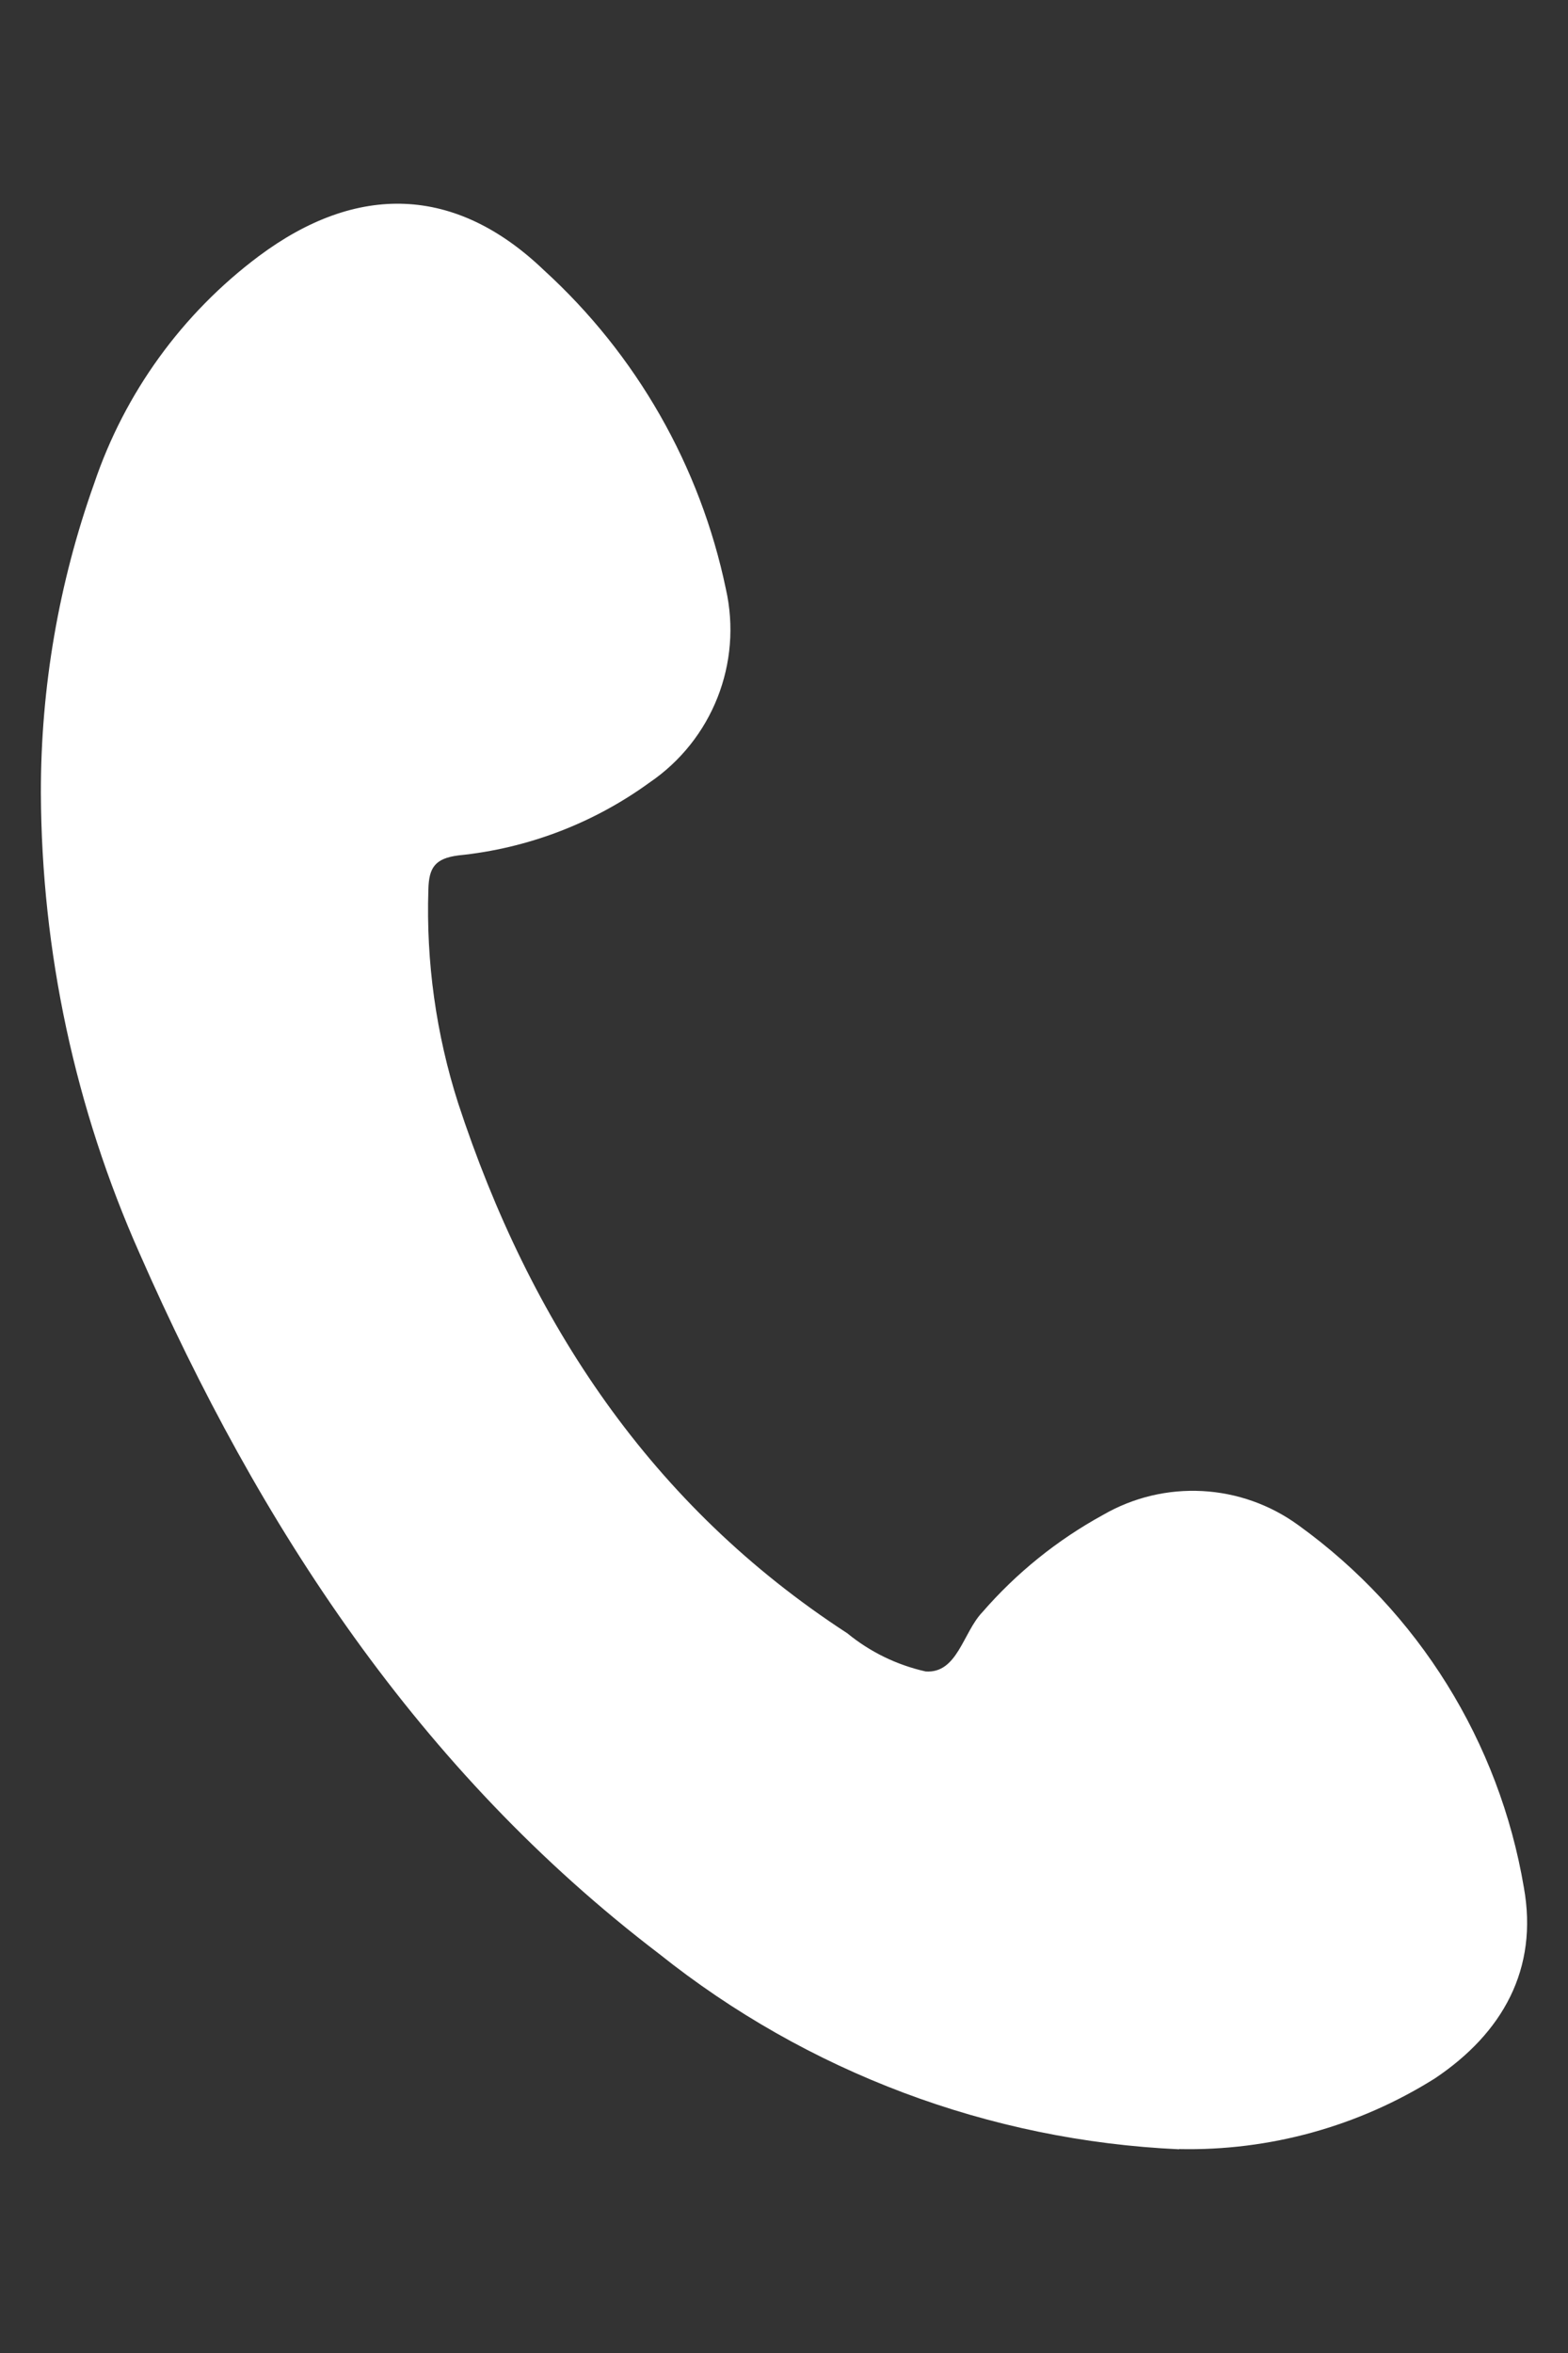 <?xml version="1.0" encoding="UTF-8"?>
<svg id="_レイヤー_1" data-name="レイヤー 1" xmlns="http://www.w3.org/2000/svg" width="60" height="90" version="1.1" viewBox="0 0 60 90">
  <rect x="0" y="0" width="60" height="90" fill="#333333" stroke="none"/>
  <defs>
    <style>
      .cls-1 {
        fill: #fff;
        stroke-width: 0px;
      }
    </style>
  </defs>
  <path id="_パス_28261" data-name="パス 28261" class="cls-1" d="M45.118,82.208c-7.256-.329-14.223-2.947-19.9-7.478-9.185-7-15.29-16.353-19.874-26.781-2.469-5.55-3.756-11.552-3.78-17.626-.005-4.029.684-8.029,2.037-11.824,1.171-3.471,3.368-6.504,6.3-8.7,3.763-2.807,7.529-2.707,10.911.534,3.545,3.231,5.981,7.496,6.963,12.191.642,2.836-.518,5.775-2.922,7.409-2.147,1.559-4.668,2.52-7.308,2.785-.9.115-1.133.467-1.153,1.3-.091,2.772.295,5.539,1.14,8.18,2.749,8.376,7.382,15.393,14.891,20.274.87.714,1.896,1.213,2.994,1.459,1.217.09,1.431-1.487,2.168-2.26,1.305-1.505,2.867-2.765,4.614-3.722,2.357-1.368,5.301-1.211,7.5.4,4.577,3.305,7.67,8.277,8.612,13.843.561,3.116-.808,5.569-3.409,7.308-2.927,1.837-6.329,2.775-9.784,2.7"/>
</svg>